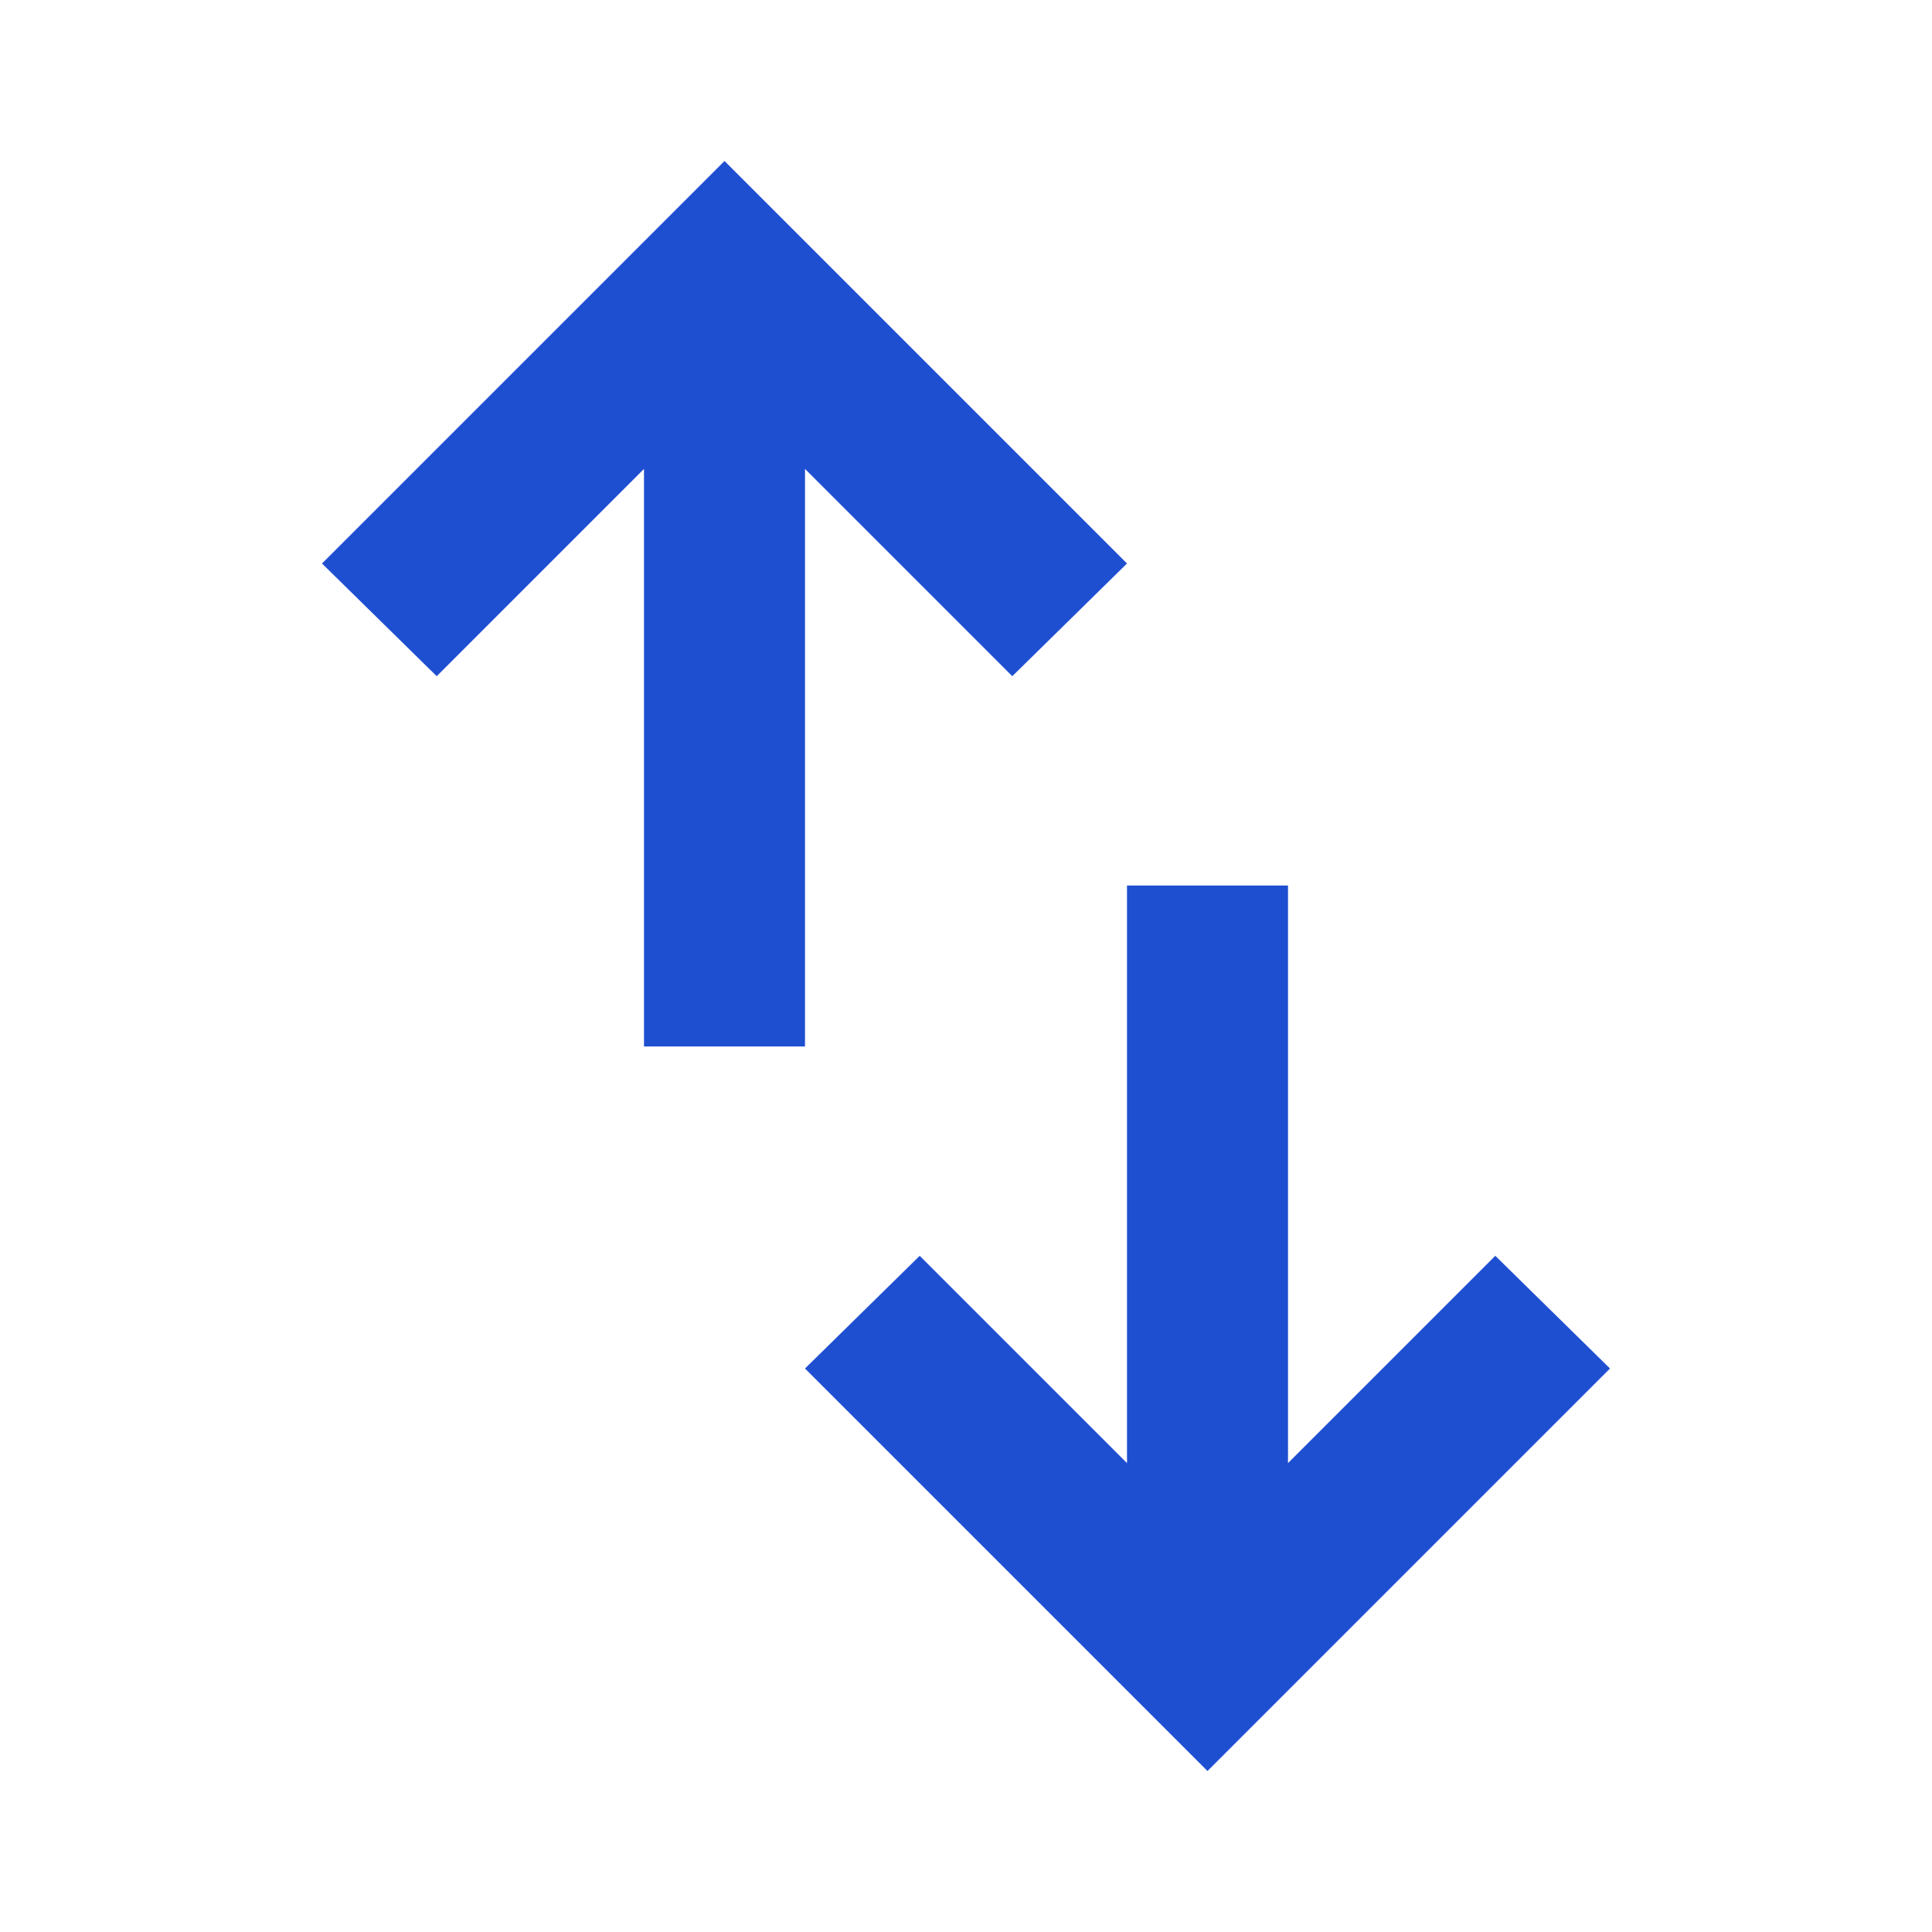 <svg xmlns="http://www.w3.org/2000/svg" height="24px" viewBox="0 -960 960 960" width="24px" fill="#1f4fd1"><path d="M320-440v-287L217-624l-57-56 200-200 200 200-57 56-103-103v287h-80ZM600-80 400-280l57-56 103 103v-287h80v287l103-103 57 56L600-80Z"/></svg>